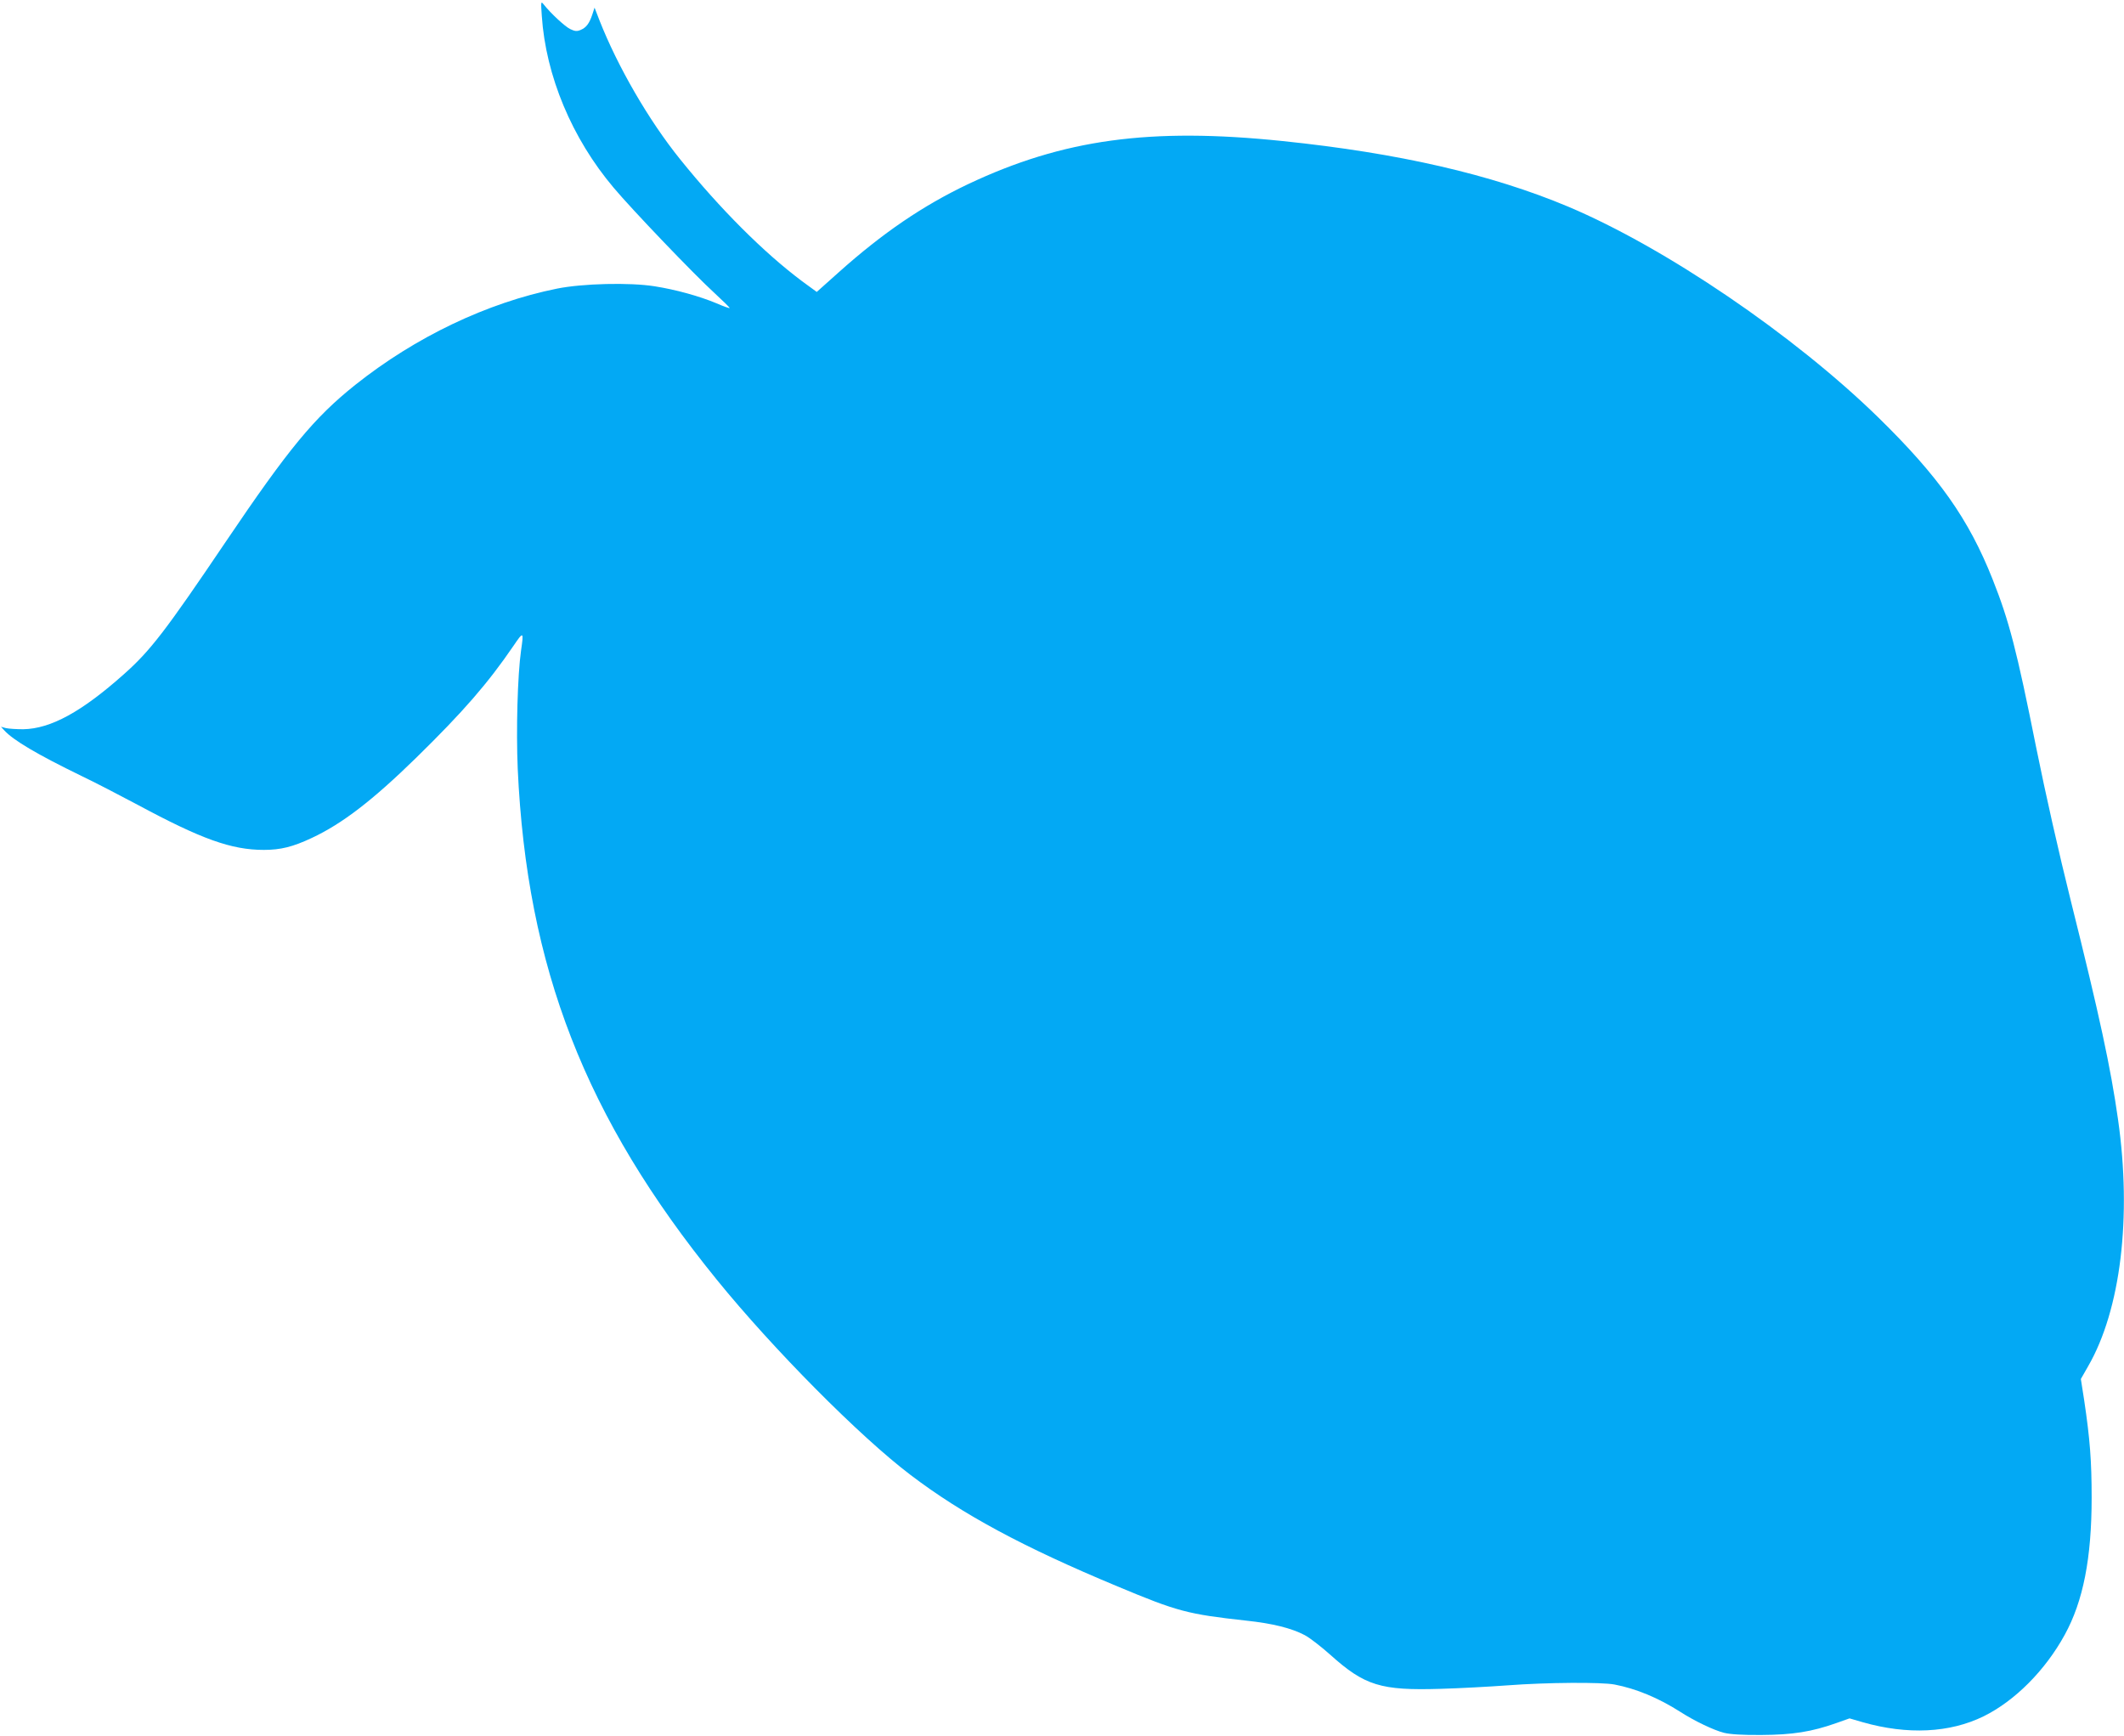 <?xml version="1.0" standalone="no"?>
<!DOCTYPE svg PUBLIC "-//W3C//DTD SVG 20010904//EN"
 "http://www.w3.org/TR/2001/REC-SVG-20010904/DTD/svg10.dtd">
<svg version="1.0" xmlns="http://www.w3.org/2000/svg"
 width="1280pt" height="1046pt" viewBox="0 0 1280 1046"
 preserveAspectRatio="xMidYMid meet">
<g transform="translate(0,1046) scale(0.1,-0.1)"
fill="#03a9f4" stroke="none">
<path d="M3265 10365 c24 -362 182 -739 433 -1036 108 -129 484 -522 606 -633
53 -49 95 -90 93 -92 -2 -2 -37 10 -78 28 -105 44 -247 83 -374 103 -150 24
-434 17 -588 -14 -422 -85 -854 -292 -1216 -580 -248 -198 -400 -382 -781
-946 -364 -539 -454 -656 -614 -798 -254 -226 -440 -328 -606 -331 -41 0 -88
3 -105 7 l-29 8 19 -21 c54 -60 200 -146 465 -275 80 -38 232 -117 339 -174
385 -207 565 -272 761 -272 101 0 174 18 289 72 184 86 367 227 630 484 283
277 432 449 585 673 61 90 63 88 46 -28 -21 -149 -30 -478 -20 -712 55 -1199
407 -2103 1199 -3078 340 -419 864 -947 1168 -1177 313 -238 679 -435 1248
-672 361 -151 421 -167 775 -206 161 -17 274 -46 352 -87 31 -16 100 -70 154
-118 208 -187 305 -217 664 -206 113 3 295 13 405 21 236 18 567 20 645 5 130
-25 263 -80 395 -164 85 -55 204 -112 265 -127 37 -9 111 -14 225 -13 187 1
303 19 452 72 l79 28 79 -23 c270 -77 525 -65 730 36 188 93 371 277 488 491
111 202 162 461 162 825 0 222 -10 353 -45 588 l-20 128 44 77 c196 340 264
898 180 1487 -44 311 -112 627 -284 1315 -74 297 -152 643 -209 925 -118 590
-163 763 -263 1015 -144 363 -324 618 -689 975 -508 496 -1283 1023 -1869
1270 -462 194 -1022 323 -1720 395 -800 83 -1324 11 -1897 -260 -271 -129
-513 -293 -780 -532 l-131 -117 -89 65 c-231 173 -494 436 -734 734 -189 234
-377 559 -487 839 l-29 75 -13 -40 c-18 -55 -37 -80 -70 -94 -23 -10 -35 -9
-64 5 -31 15 -117 94 -161 150 -15 19 -16 14 -10 -70z"/>
</g>
</svg>

